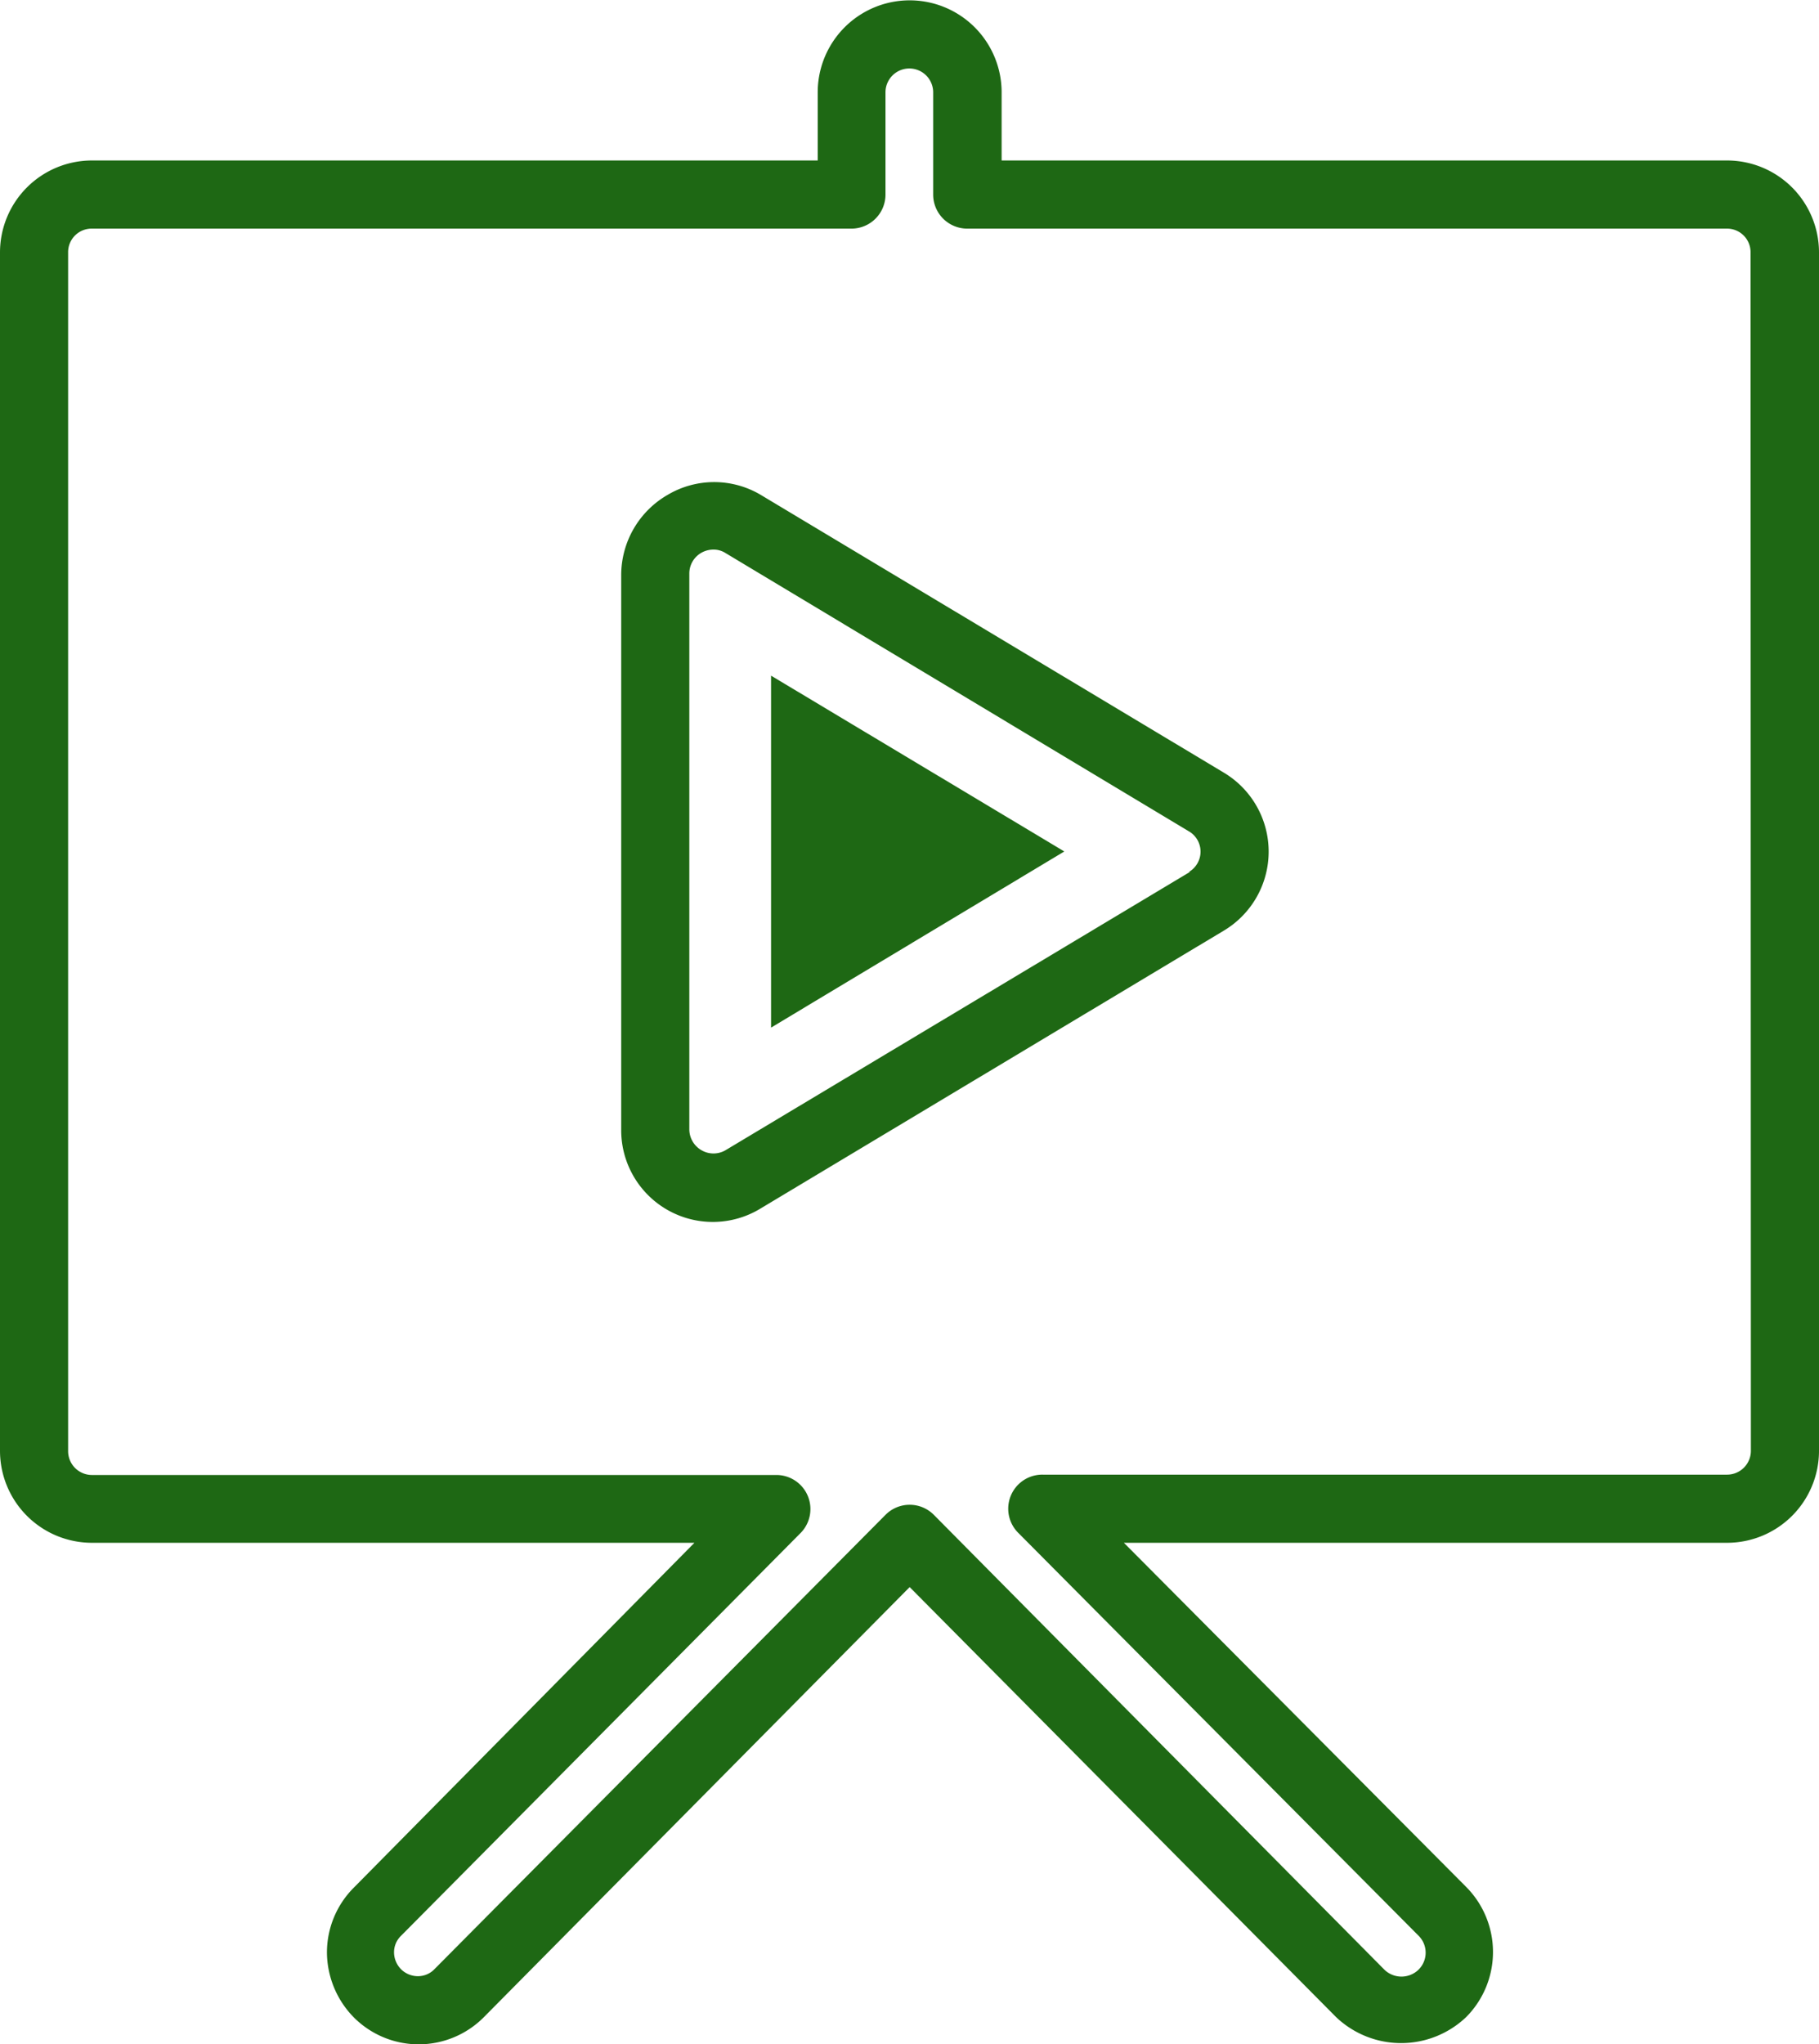 <?xml version="1.0" encoding="UTF-8"?> <svg xmlns="http://www.w3.org/2000/svg" id="Layer_1" data-name="Layer 1" viewBox="0 0 53.41 60"><defs><style>.cls-1{fill:#1e6814;}</style></defs><title>icon-outline</title><path class="cls-1" d="M50.71,4.71H29.41v-2a2.7,2.7,0,0,0-5.4,0v2H2.7A2.7,2.7,0,0,0,0,7.4V42.58a2.7,2.7,0,0,0,2.7,2.7H20.39l-10,10.12a2.69,2.69,0,0,0-.79,1.91,2.74,2.74,0,0,0,.8,1.91,2.69,2.69,0,0,0,1.9.78h0a2.7,2.7,0,0,0,1.91-.8L26.71,46.58,39.23,59.2a2.77,2.77,0,0,0,3.82,0,2.71,2.71,0,0,0,0-3.82L33,45.28H50.71a2.7,2.7,0,0,0,2.7-2.7V7.4A2.7,2.7,0,0,0,50.71,4.71Zm.7,37.87a.7.7,0,0,1-.7.7H30.62A1,1,0,0,0,29.91,45L41.65,56.81a.7.7,0,0,1,0,1,.72.72,0,0,1-1,0L27.42,44.46a1,1,0,0,0-1.42,0L12.76,57.79a.67.67,0,0,1-.49.21h0a.7.7,0,0,1-.49-.2.71.71,0,0,1-.21-.5.67.67,0,0,1,.21-.49L23.5,45a1,1,0,0,0-.71-1.71H2.7a.7.7,0,0,1-.7-.7V7.4a.69.69,0,0,1,.7-.69H25a1,1,0,0,0,1-1v-3a.7.7,0,0,1,1.4,0v3a1,1,0,0,0,1,1h22.3a.69.69,0,0,1,.7.69Z"></path><path class="cls-1" d="M35.94,22.68,22.33,14.52a2.68,2.68,0,0,0-2.72,0,2.72,2.72,0,0,0-1.37,2.35V33.16a2.69,2.69,0,0,0,4.09,2.31l13.61-8.16a2.7,2.7,0,0,0,0-4.63Zm-1,2.91h0L21.3,33.76a.7.7,0,0,1-.7,0,.71.71,0,0,1-.36-.61V16.83a.7.7,0,0,1,.36-.61.72.72,0,0,1,.34-.09.65.65,0,0,1,.36.1L34.91,24.4a.69.69,0,0,1,0,1.19Z"></path><polygon class="cls-1" points="22.64 30.16 31.25 24.99 22.64 19.83 22.64 30.16"></polygon></svg> 